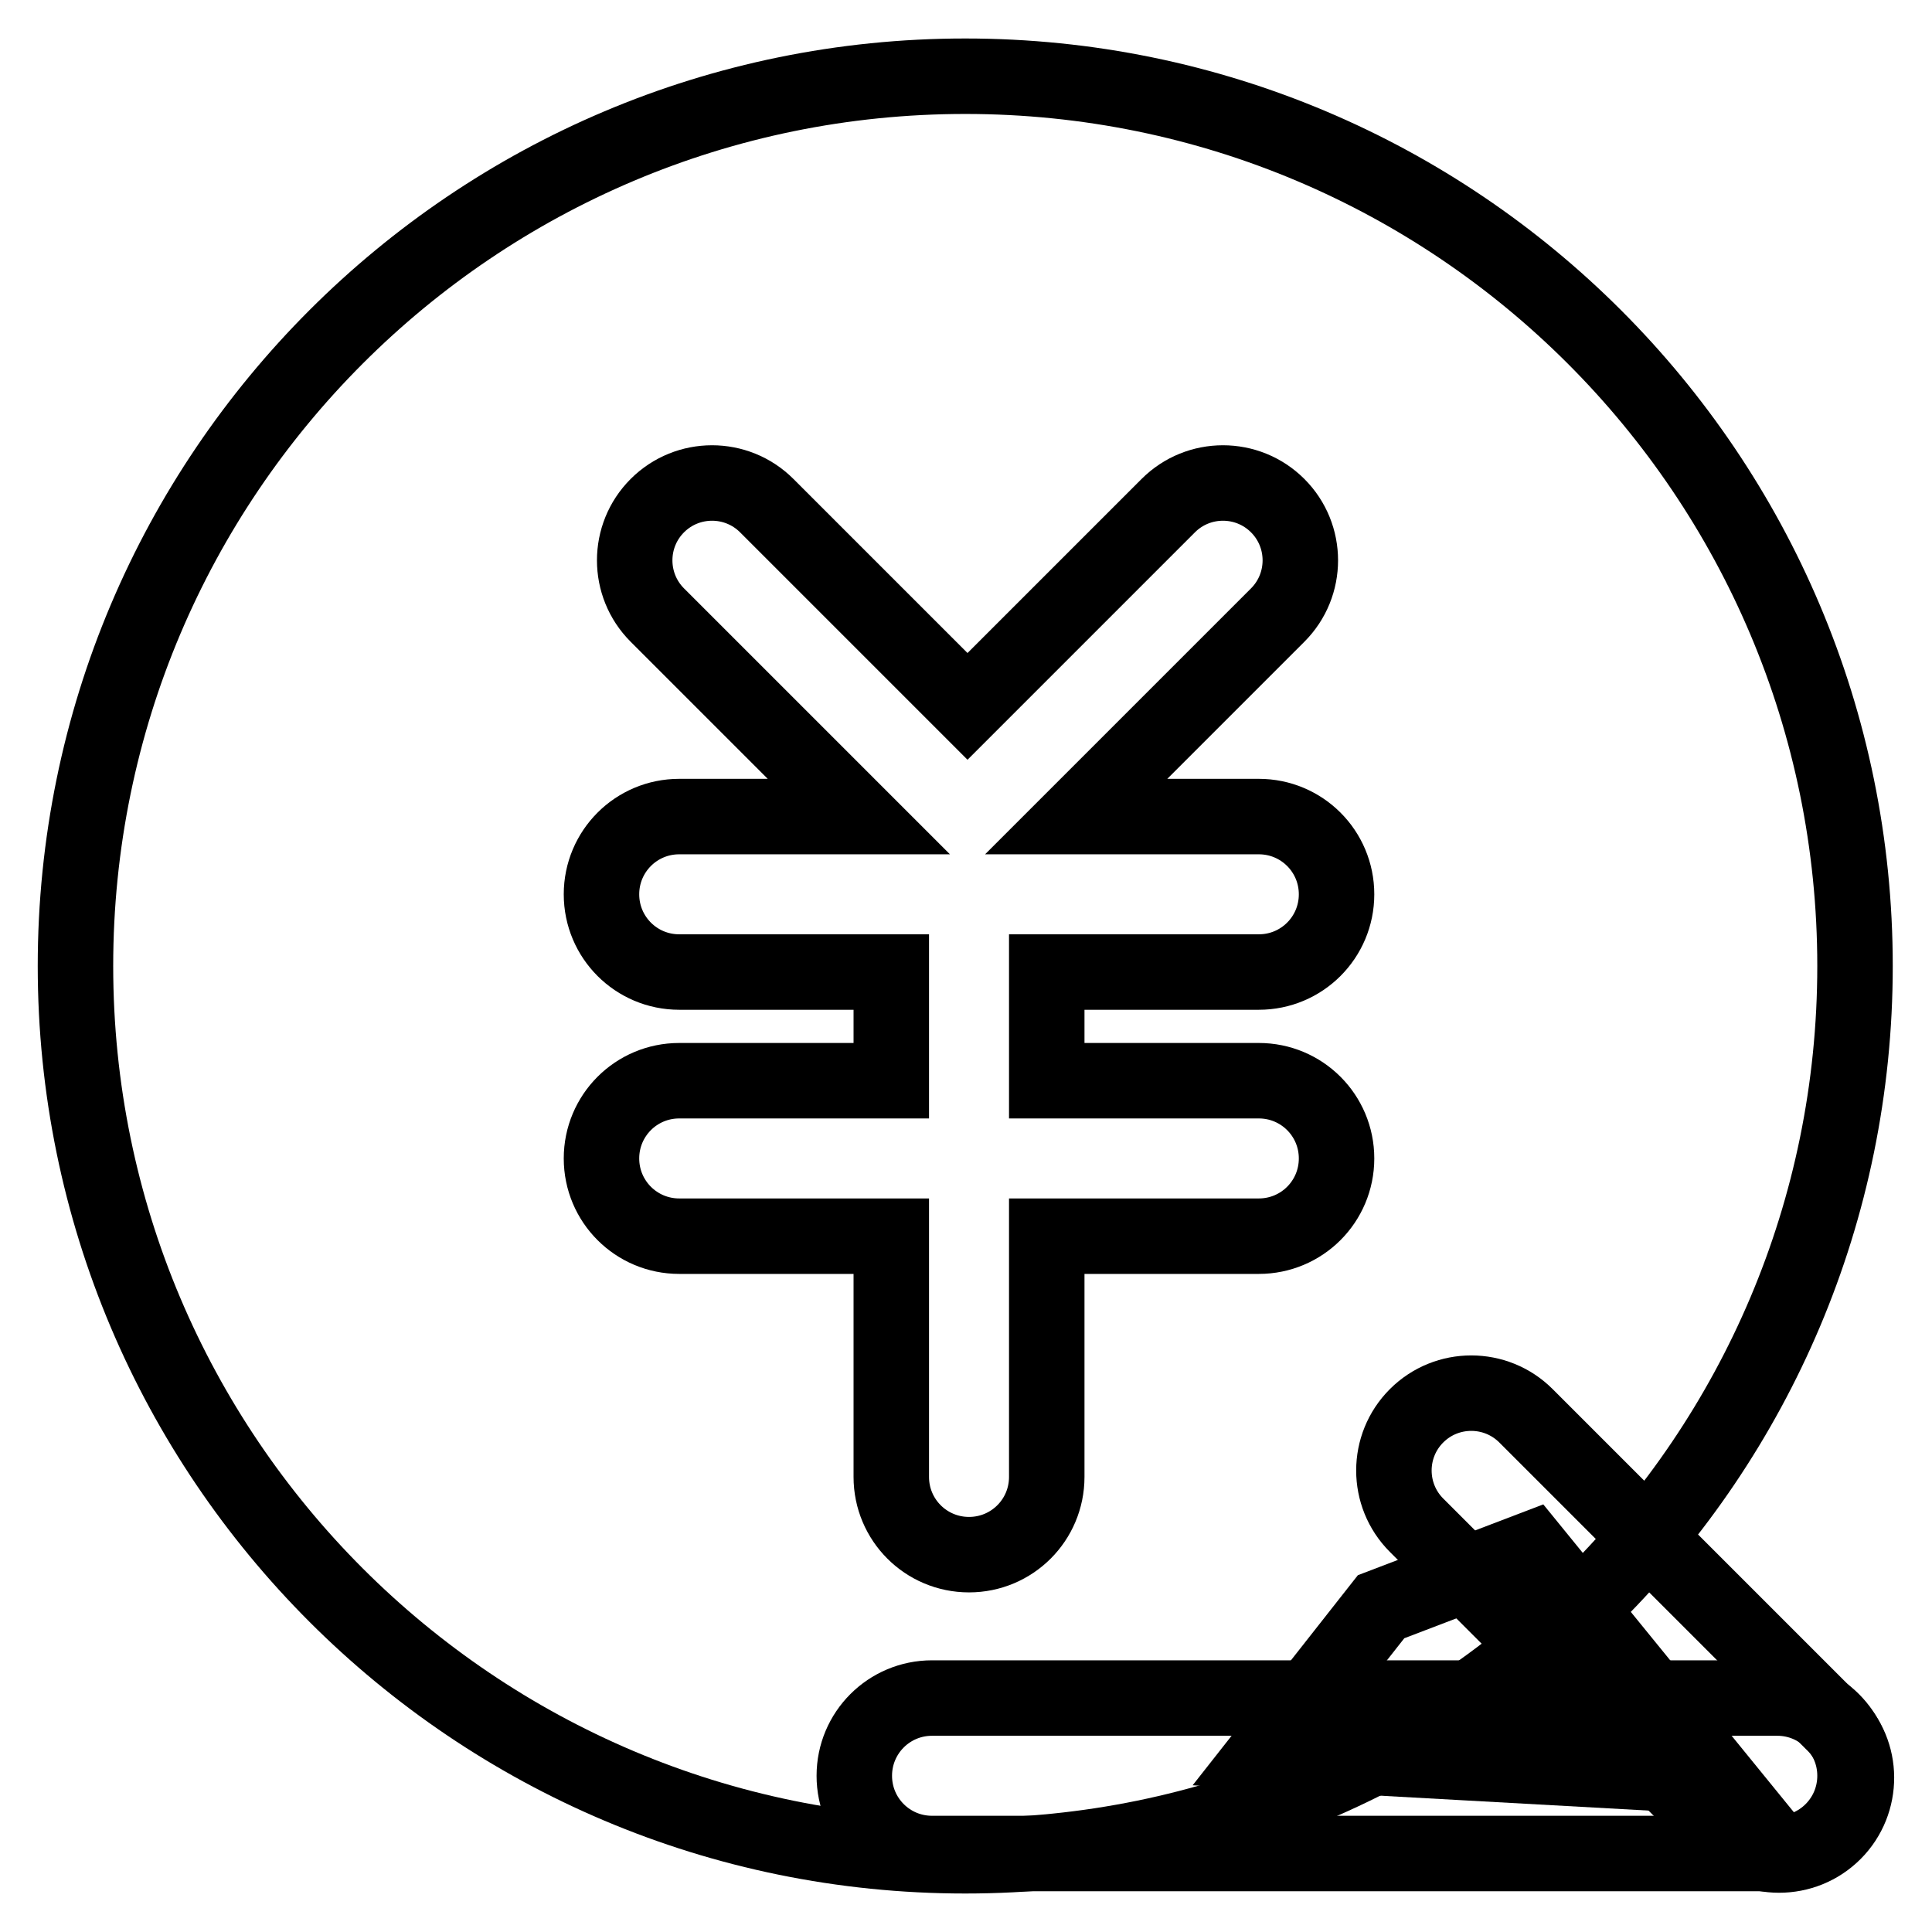 <?xml version="1.0" encoding="utf-8"?>
<!-- Svg Vector Icons : http://www.onlinewebfonts.com/icon -->
<!DOCTYPE svg PUBLIC "-//W3C//DTD SVG 1.1//EN" "http://www.w3.org/Graphics/SVG/1.1/DTD/svg11.dtd">
<svg version="1.1" xmlns="http://www.w3.org/2000/svg" xmlns:xlink="http://www.w3.org/1999/xlink" x="0px" y="0px" viewBox="0 0 256 256" enable-background="new 0 0 256 256" xml:space="preserve">
<g> <path stroke-width="10" fill-opacity="0" stroke="#000000"  d="M245.8,235.3c0,5.7-4.6,10.3-10.3,10.3h-112c-5.7,0-10.3-4.6-10.3-10.3c0-5.7,4.6-10.3,10.3-10.3h112 C241.2,225,245.8,229.6,245.8,235.3z"/> <path stroke-width="10" fill-opacity="0" stroke="#000000"  d="M243,242.8c-4,4-10.5,4-14.6,0l-40.7-40.7c-4-4-4-10.5,0-14.5l0,0c4-4,10.5-4,14.5,0l40.7,40.7 C247,232.2,247,238.8,243,242.8z"/> <path stroke-width="10" fill-opacity="0" stroke="#000000"  d="M202.9,205.3l24.5,30.1l-59.5-3.3l15.1-19.2L202.9,205.3z"/> <path stroke-width="10" fill-opacity="0" stroke="#000000"  d="M10,128c0,65.1,52.8,117.9,117.9,117.9c65.1,0,117.9-52.8,117.9-117.9c0-65.1-52.8-117.9-117.9-117.9 C62.8,10.1,10,62.9,10,128L10,128L10,128z"/> <path stroke-width="10" fill-opacity="0" stroke="#000000"  d="M166.8,128.8c5.7,0,10.3-4.6,10.3-10.3c0-5.7-4.6-10.3-10.3-10.3h-24.2l26.7-26.7c4-4,4-10.5,0-14.5 c-4-4-10.5-4-14.5,0l-26.6,26.6L101.6,67c-4-4-10.5-4-14.5,0c-4,4-4,10.5,0,14.5l26.7,26.7H90c-5.7,0-10.3,4.6-10.3,10.3 c0,5.7,4.6,10.3,10.3,10.3h28.1v14.4H90c-5.7,0-10.3,4.6-10.3,10.3c0,5.7,4.6,10.3,10.3,10.3h28.1v31.9c0,5.7,4.6,10.3,10.3,10.3 c5.7,0,10.3-4.6,10.3-10.3v-31.9h28.1c5.7,0,10.3-4.6,10.3-10.3c0-5.7-4.6-10.3-10.3-10.3h-28.1v-14.4H166.8z"/></g>
</svg>